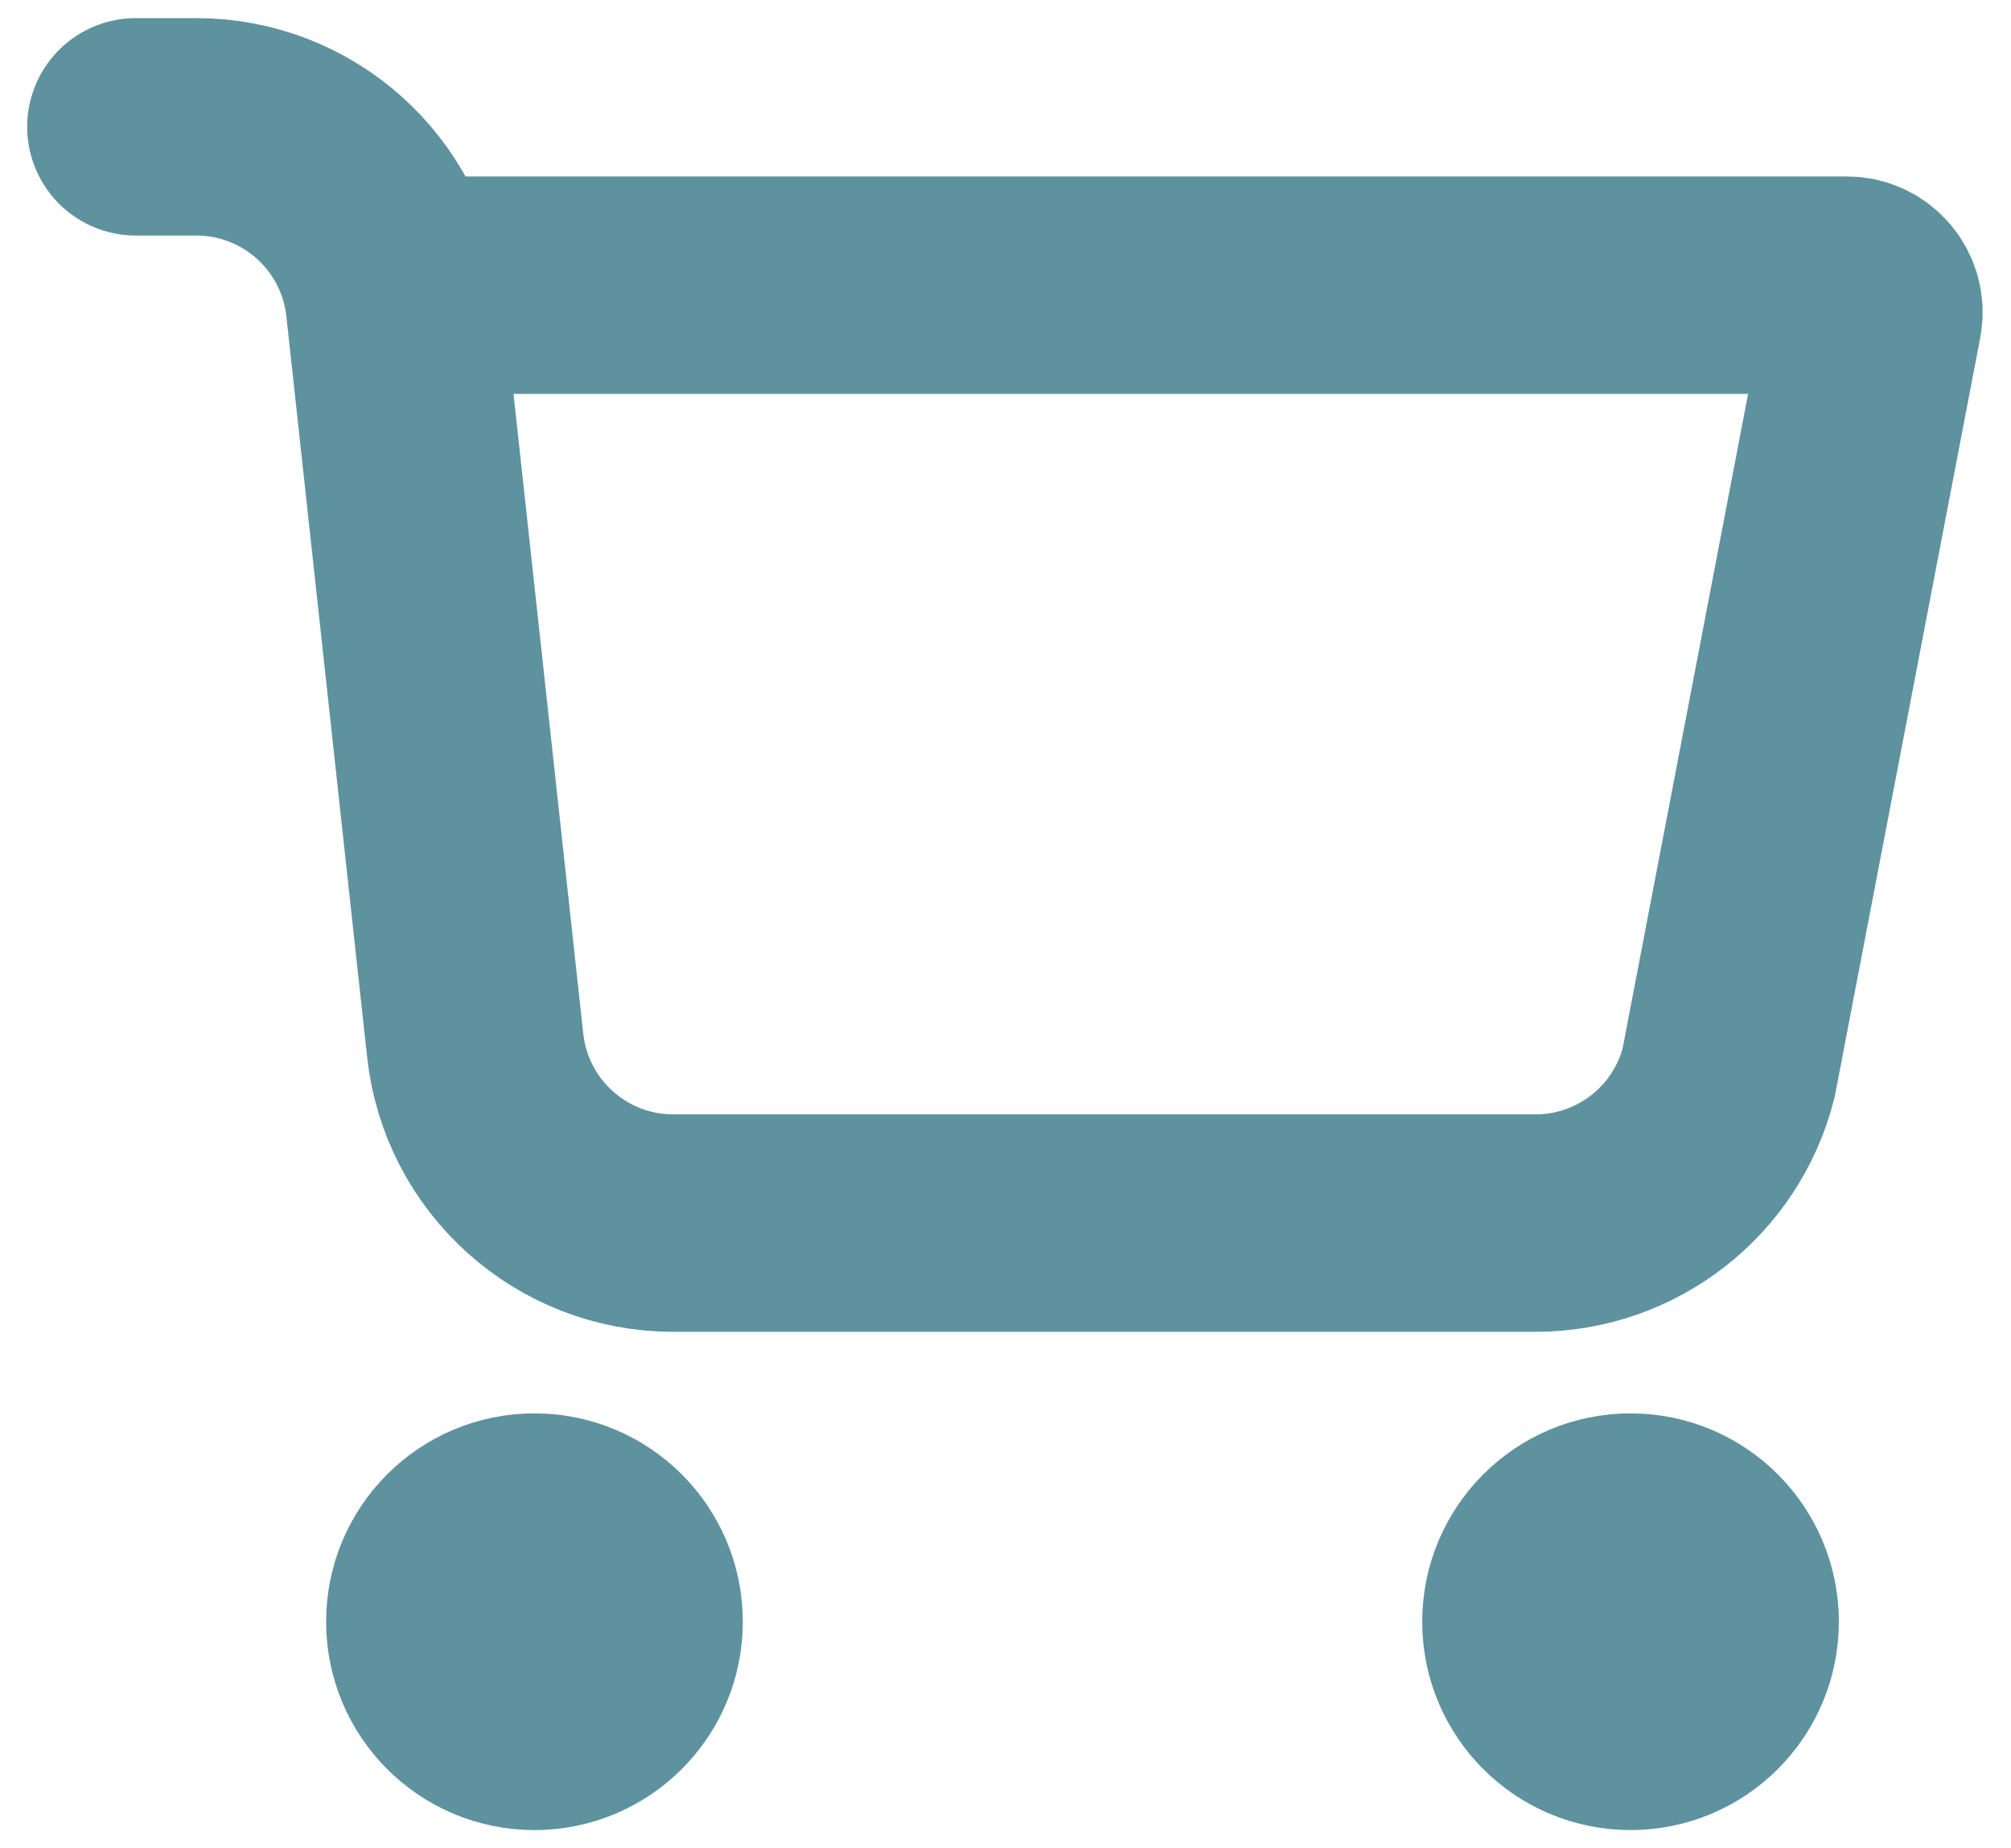 <svg width="37" height="34" viewBox="0 0 37 34" fill="none" xmlns="http://www.w3.org/2000/svg">
<path d="M2.5 2.333H3.612C5.483 2.333 7.054 3.742 7.257 5.602L8.743 19.231C8.946 21.091 10.517 22.5 12.388 22.5H28.251C29.927 22.5 31.39 21.363 31.804 19.739L34.469 5.84C34.529 5.532 34.292 5.246 33.978 5.246H7.2M9.145 29.145H10.52M9.145 30.52H10.52M29.312 29.145H30.687M29.312 30.52H30.687M11.667 29.833C11.667 30.846 10.846 31.666 9.833 31.666C8.821 31.666 8 30.846 8 29.833C8 28.82 8.821 28 9.833 28C10.846 28 11.667 28.82 11.667 29.833ZM31.833 29.833C31.833 30.846 31.012 31.666 30 31.666C28.988 31.666 28.167 30.846 28.167 29.833C28.167 28.82 28.988 28 30 28C31.012 28 31.833 28.82 31.833 29.833Z" stroke="#5E929F" stroke-width="4" stroke-linecap="round"/>
</svg>
